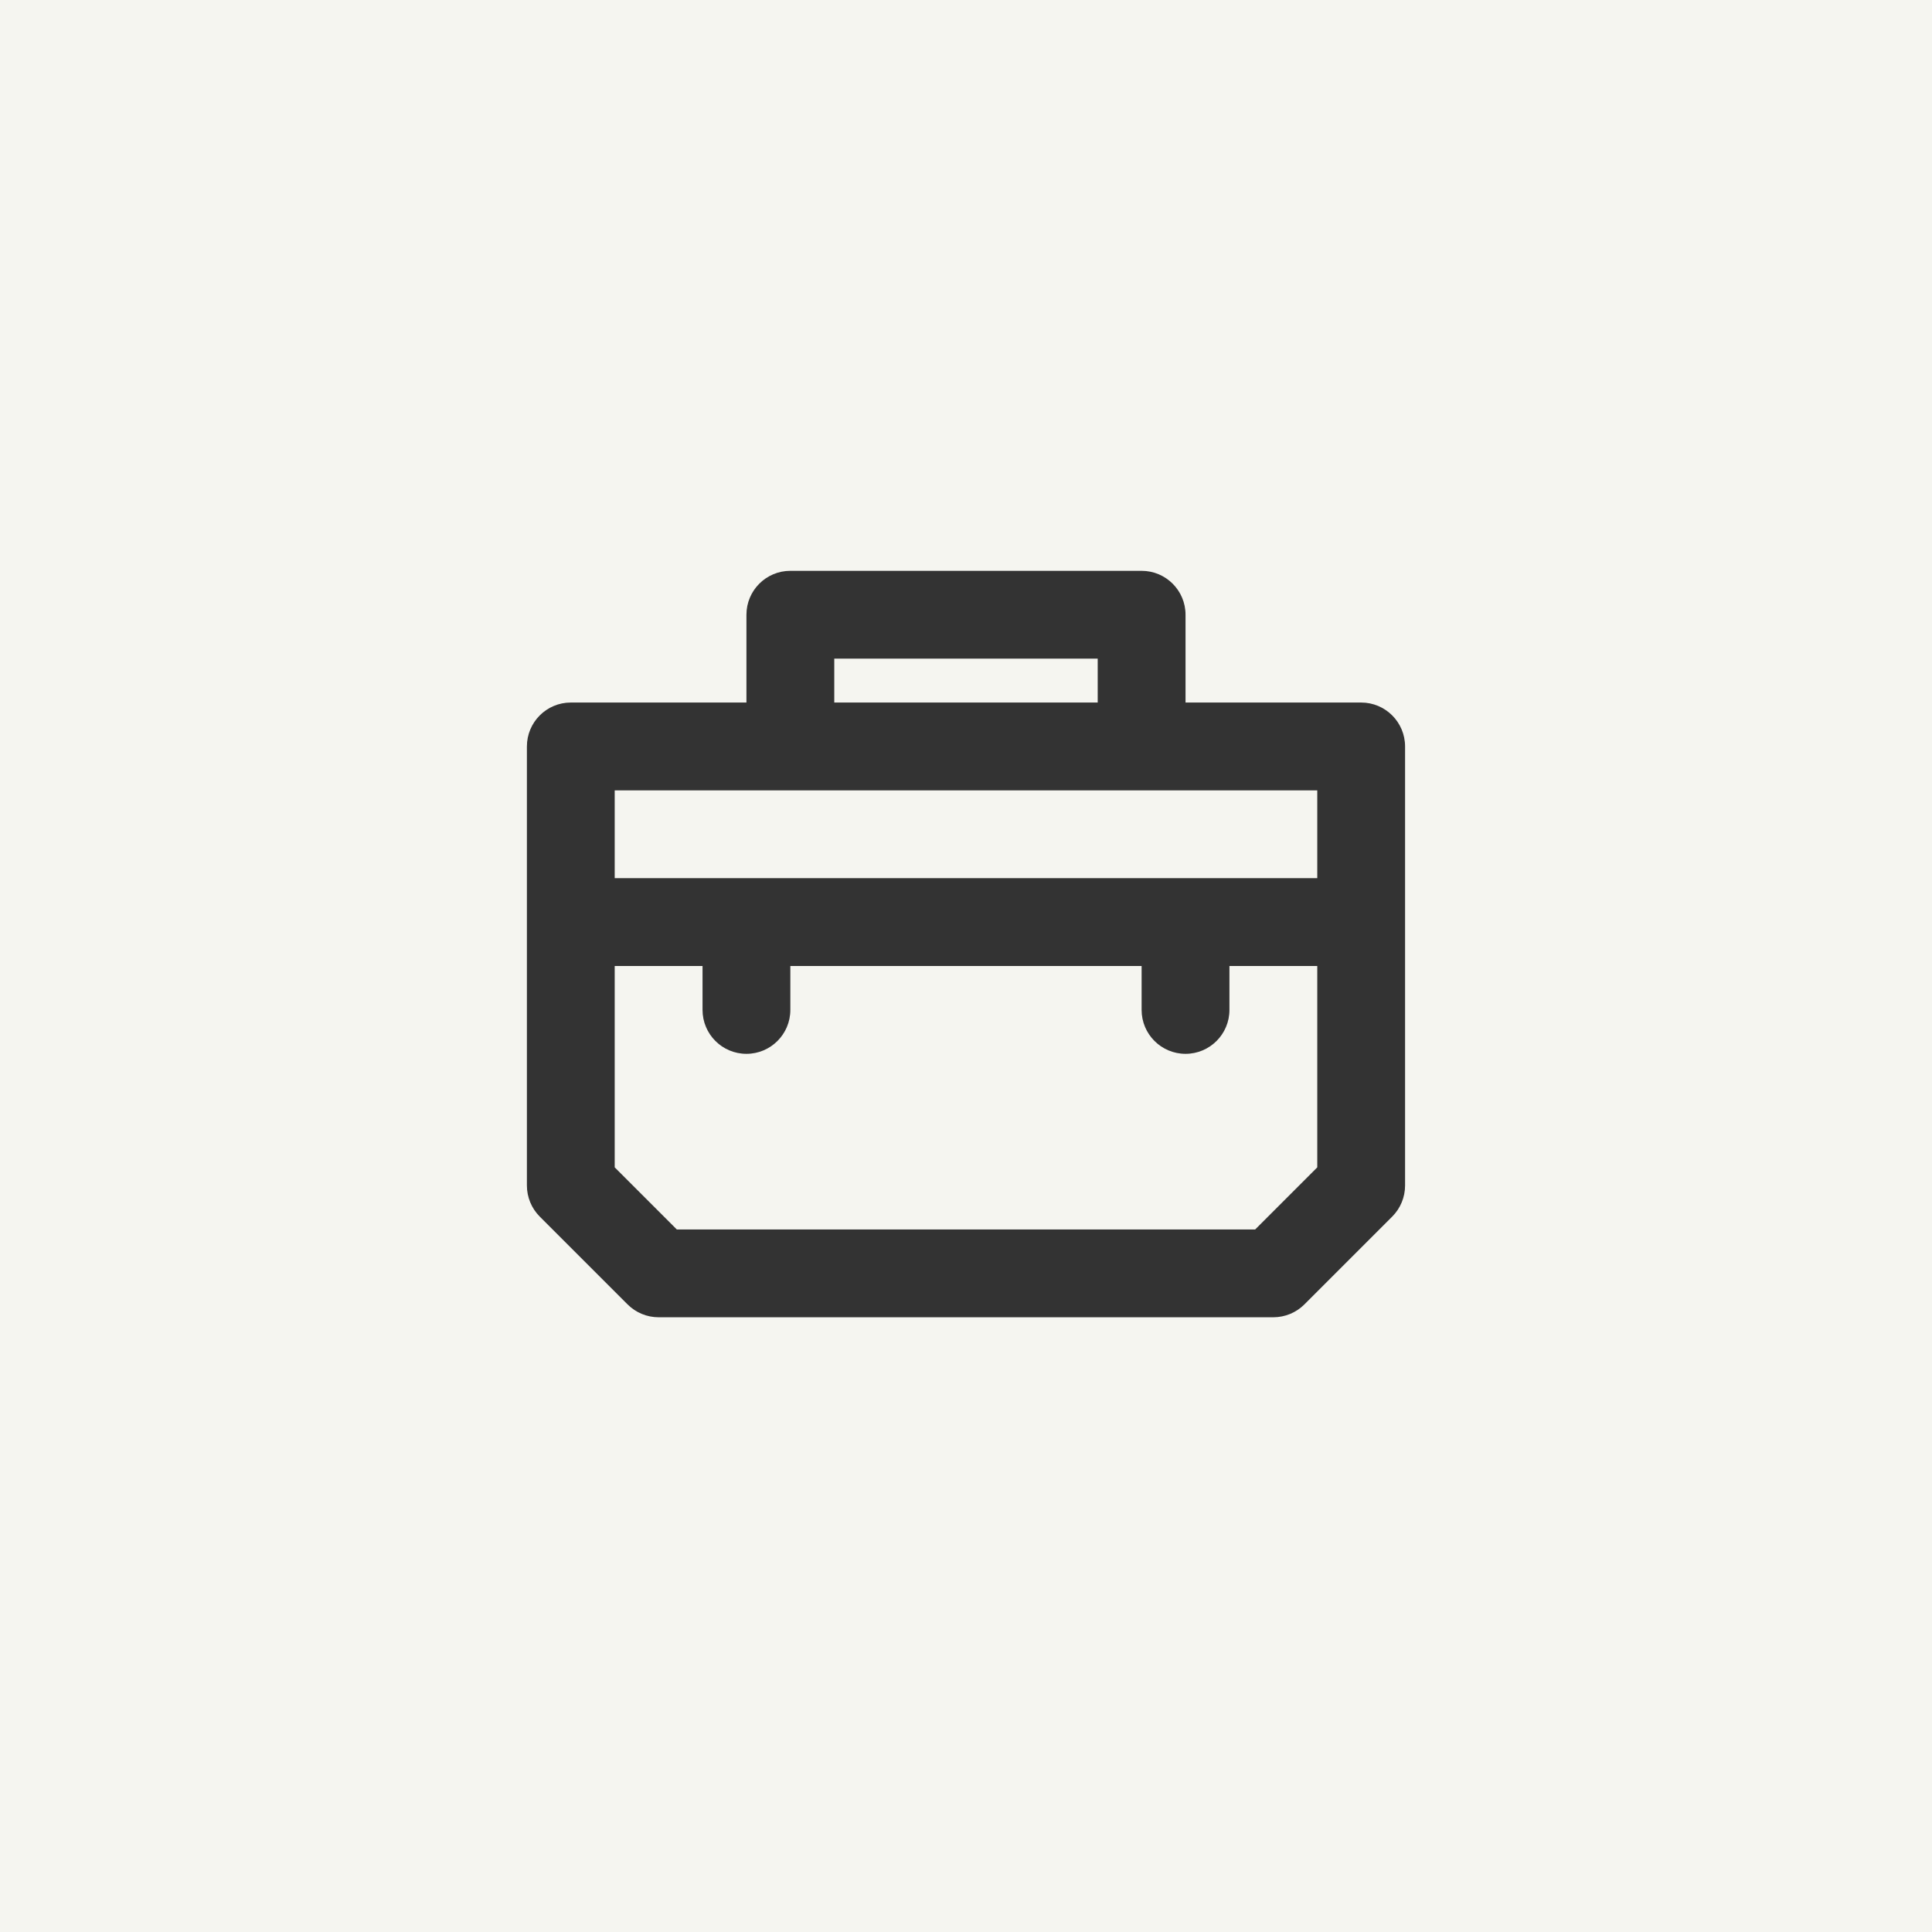 <svg width="76" height="76" viewBox="0 0 76 76" fill="none" xmlns="http://www.w3.org/2000/svg">
<rect width="76" height="76" fill="#F5F5F0"/>
<path d="M46.636 24.182V27.636H53.545C54.499 27.636 55.272 28.41 55.272 29.364V46.636C55.272 47.094 55.09 47.534 54.766 47.858L51.312 51.312C50.988 51.636 50.548 51.818 50.09 51.818H25.908C25.45 51.818 25.011 51.636 24.687 51.312L21.233 47.858C20.909 47.534 20.727 47.094 20.727 46.636V29.364C20.727 28.41 21.5 27.636 22.454 27.636H29.363V24.182C29.363 23.228 30.136 22.455 31.09 22.455H44.908C45.862 22.455 46.636 23.228 46.636 24.182ZM24.181 31.091V34.545H51.818V31.091H24.181ZM44.908 38H31.09V39.727C31.09 40.681 30.317 41.455 29.363 41.455C28.409 41.455 27.636 40.681 27.636 39.727V38H24.181V45.921L26.624 48.364H49.375L51.818 45.921V38H48.363V39.727C48.363 40.681 47.59 41.455 46.636 41.455C45.682 41.455 44.908 40.681 44.908 39.727V38ZM32.818 27.636H43.181V25.909H32.818V27.636Z" fill="#333333"/>
</svg>
